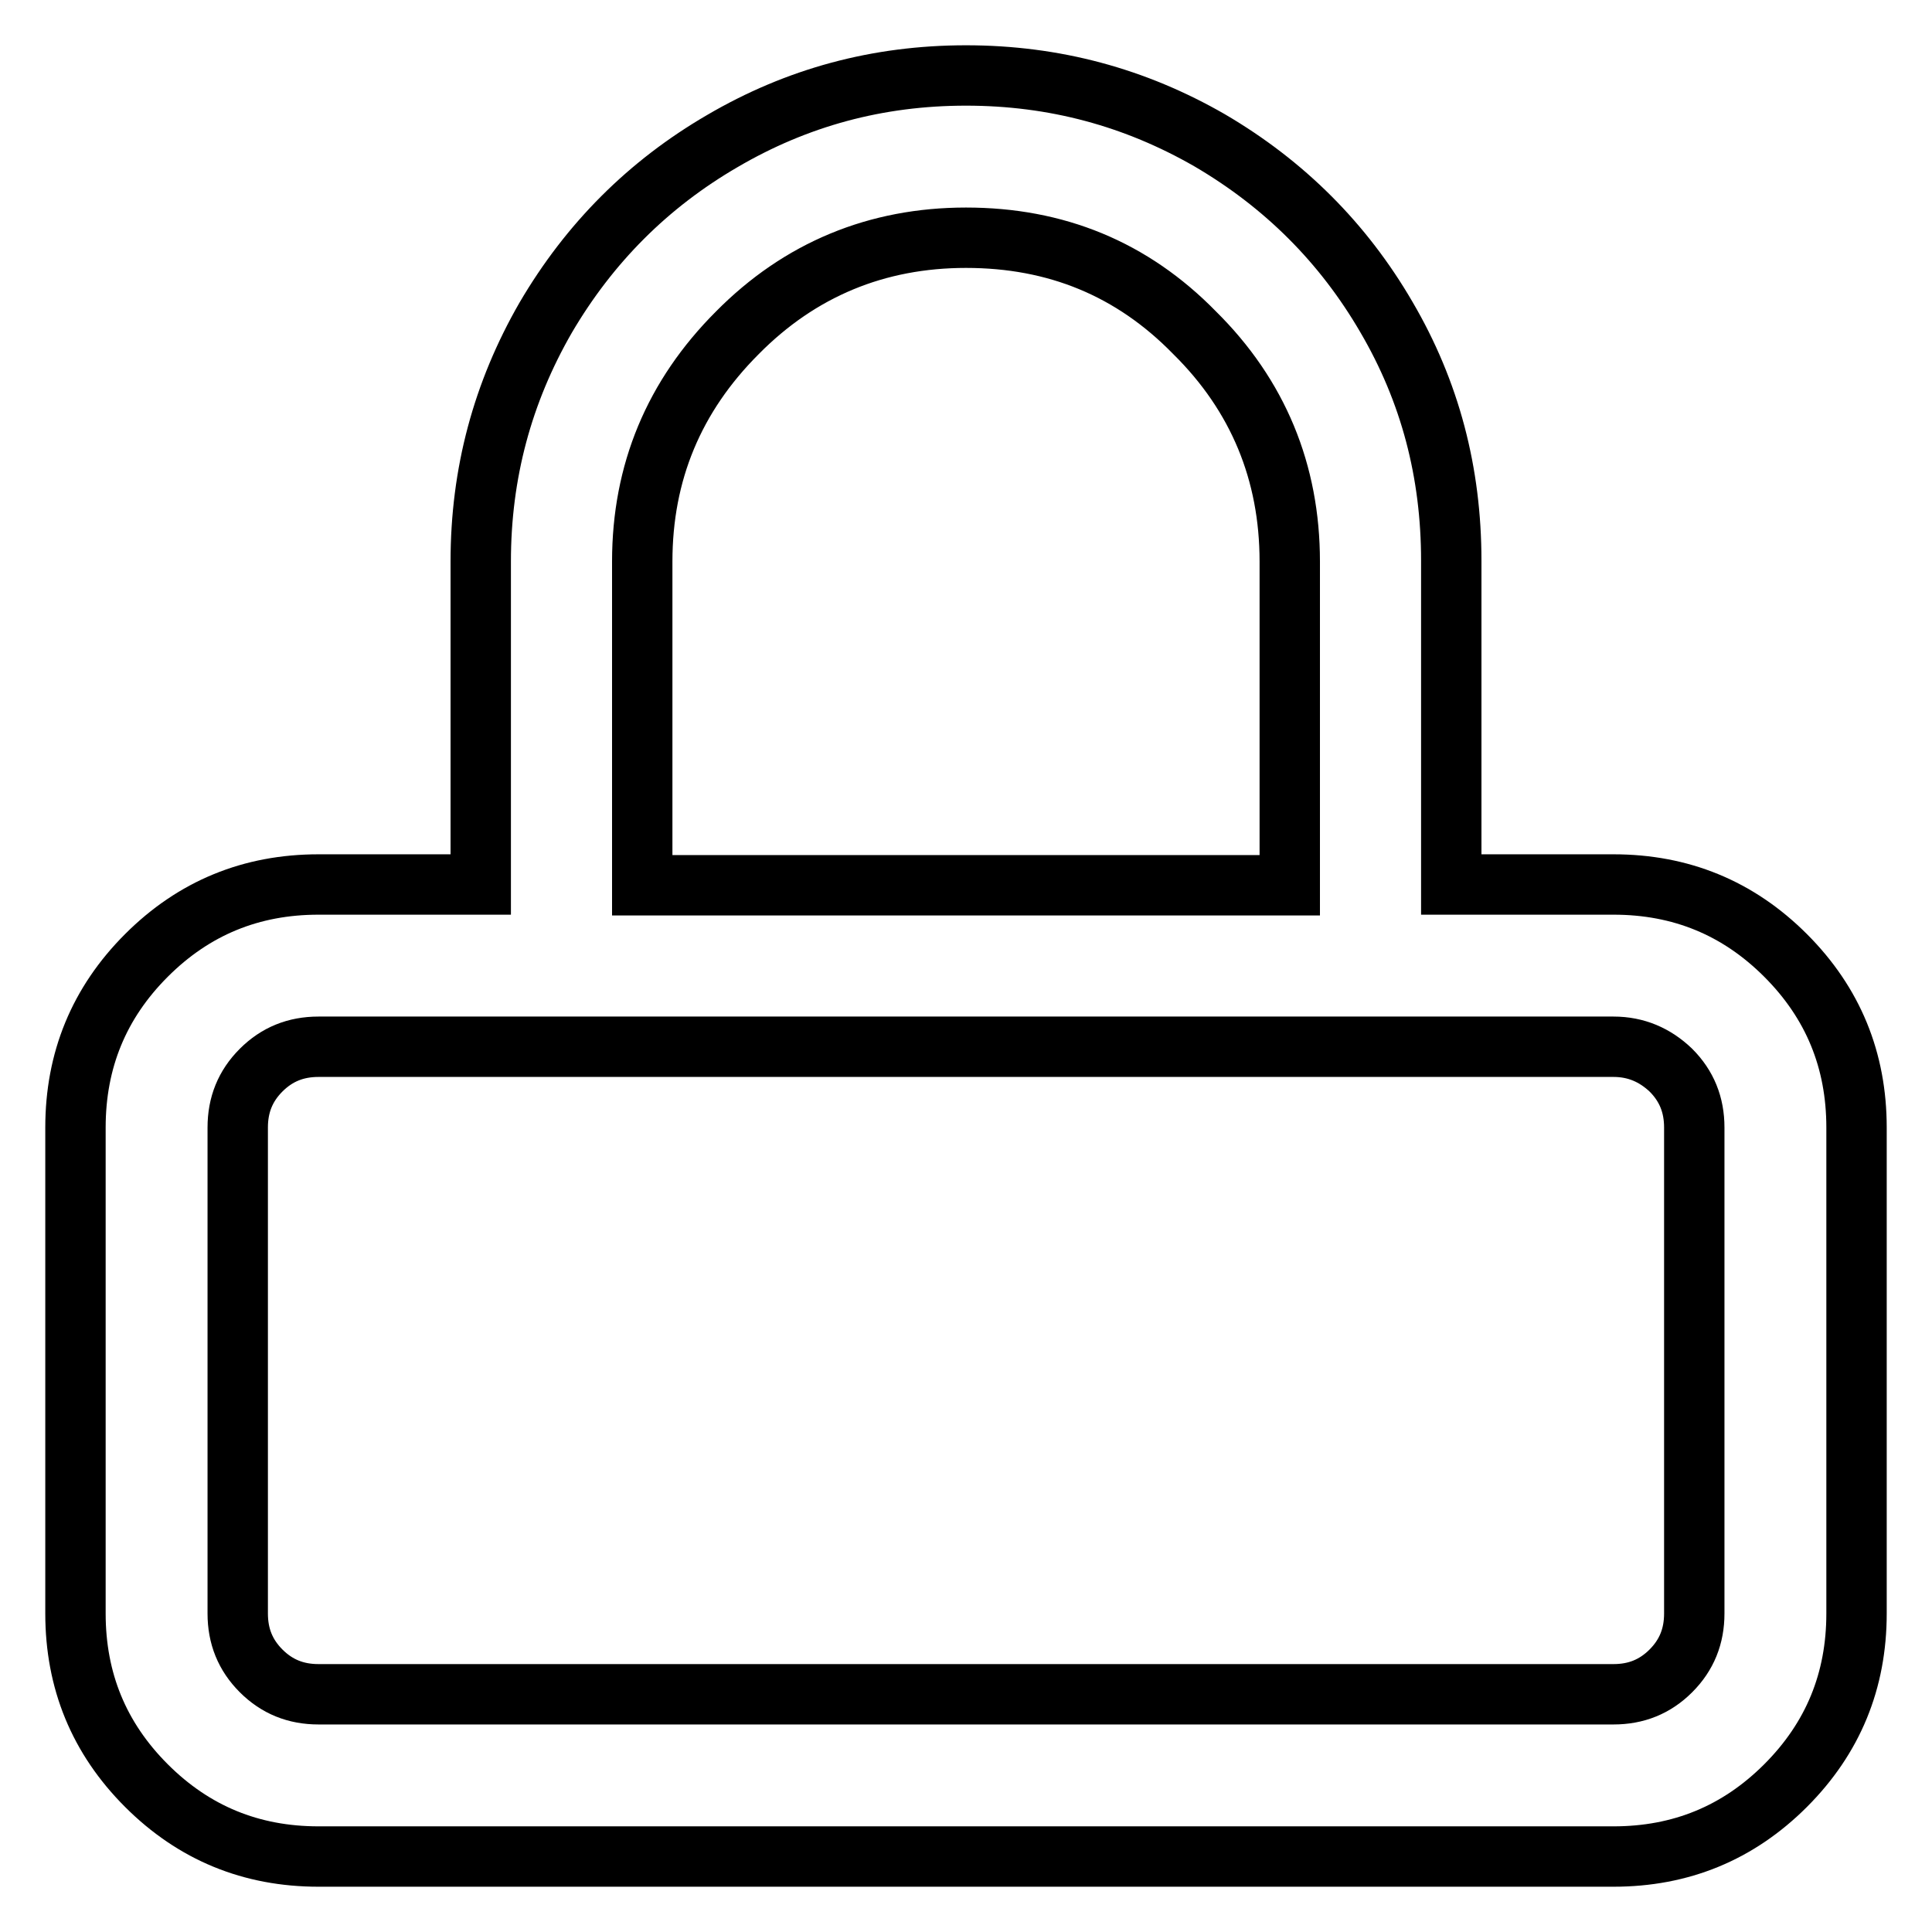 <?xml version="1.0" encoding="utf-8"?>
<!-- Svg Vector Icons : http://www.onlinewebfonts.com/icon -->
<!DOCTYPE svg PUBLIC "-//W3C//DTD SVG 1.1//EN" "http://www.w3.org/Graphics/SVG/1.1/DTD/svg11.dtd">
<svg version="1.1" xmlns="http://www.w3.org/2000/svg" xmlns:xlink="http://www.w3.org/1999/xlink" x="0px" y="0px" viewBox="0 0 256 256" enable-background="new 0 0 256 256" xml:space="preserve">
<g> <path stroke-width="8" fill-opacity="0" stroke="#000000"  d="M128,10c11.7,0,22.4,2.9,32.3,8.6c9.9,5.8,17.7,13.6,23.4,23.4c5.8,9.9,8.6,20.6,8.6,32.3v42.9h21.5 c8.9,0,16.5,3.1,22.8,9.4c6.3,6.3,9.4,13.9,9.4,22.8v64.4c0,8.9-3.1,16.5-9.4,22.8s-13.9,9.4-22.8,9.4H42.2 c-8.9,0-16.5-3.1-22.8-9.4c-6.3-6.3-9.4-13.9-9.4-22.8v-64.4c0-8.9,3.1-16.5,9.4-22.8c6.3-6.3,13.9-9.4,22.8-9.4h21.5V74.4 c0-11.7,2.9-22.4,8.6-32.3c5.8-9.9,13.6-17.7,23.4-23.4C105.6,12.9,116.3,10,128,10L128,10z M213.8,138.7H42.2c-3,0-5.5,1-7.6,3.1 s-3.1,4.6-3.1,7.6v64.4c0,3,1,5.5,3.1,7.6s4.6,3.1,7.6,3.1h171.6c3,0,5.5-1,7.6-3.1c2.1-2.1,3.1-4.6,3.1-7.6v-64.4 c0-3-1-5.5-3.1-7.6C219.3,139.8,216.8,138.7,213.8,138.7z M128,31.5c-11.8,0-22,4.2-30.3,12.6c-8.4,8.4-12.6,18.5-12.6,30.3v42.9 h85.8V74.4c0-11.8-4.2-22-12.6-30.3C150,35.6,139.9,31.5,128,31.5L128,31.5z"/></g>
</svg>